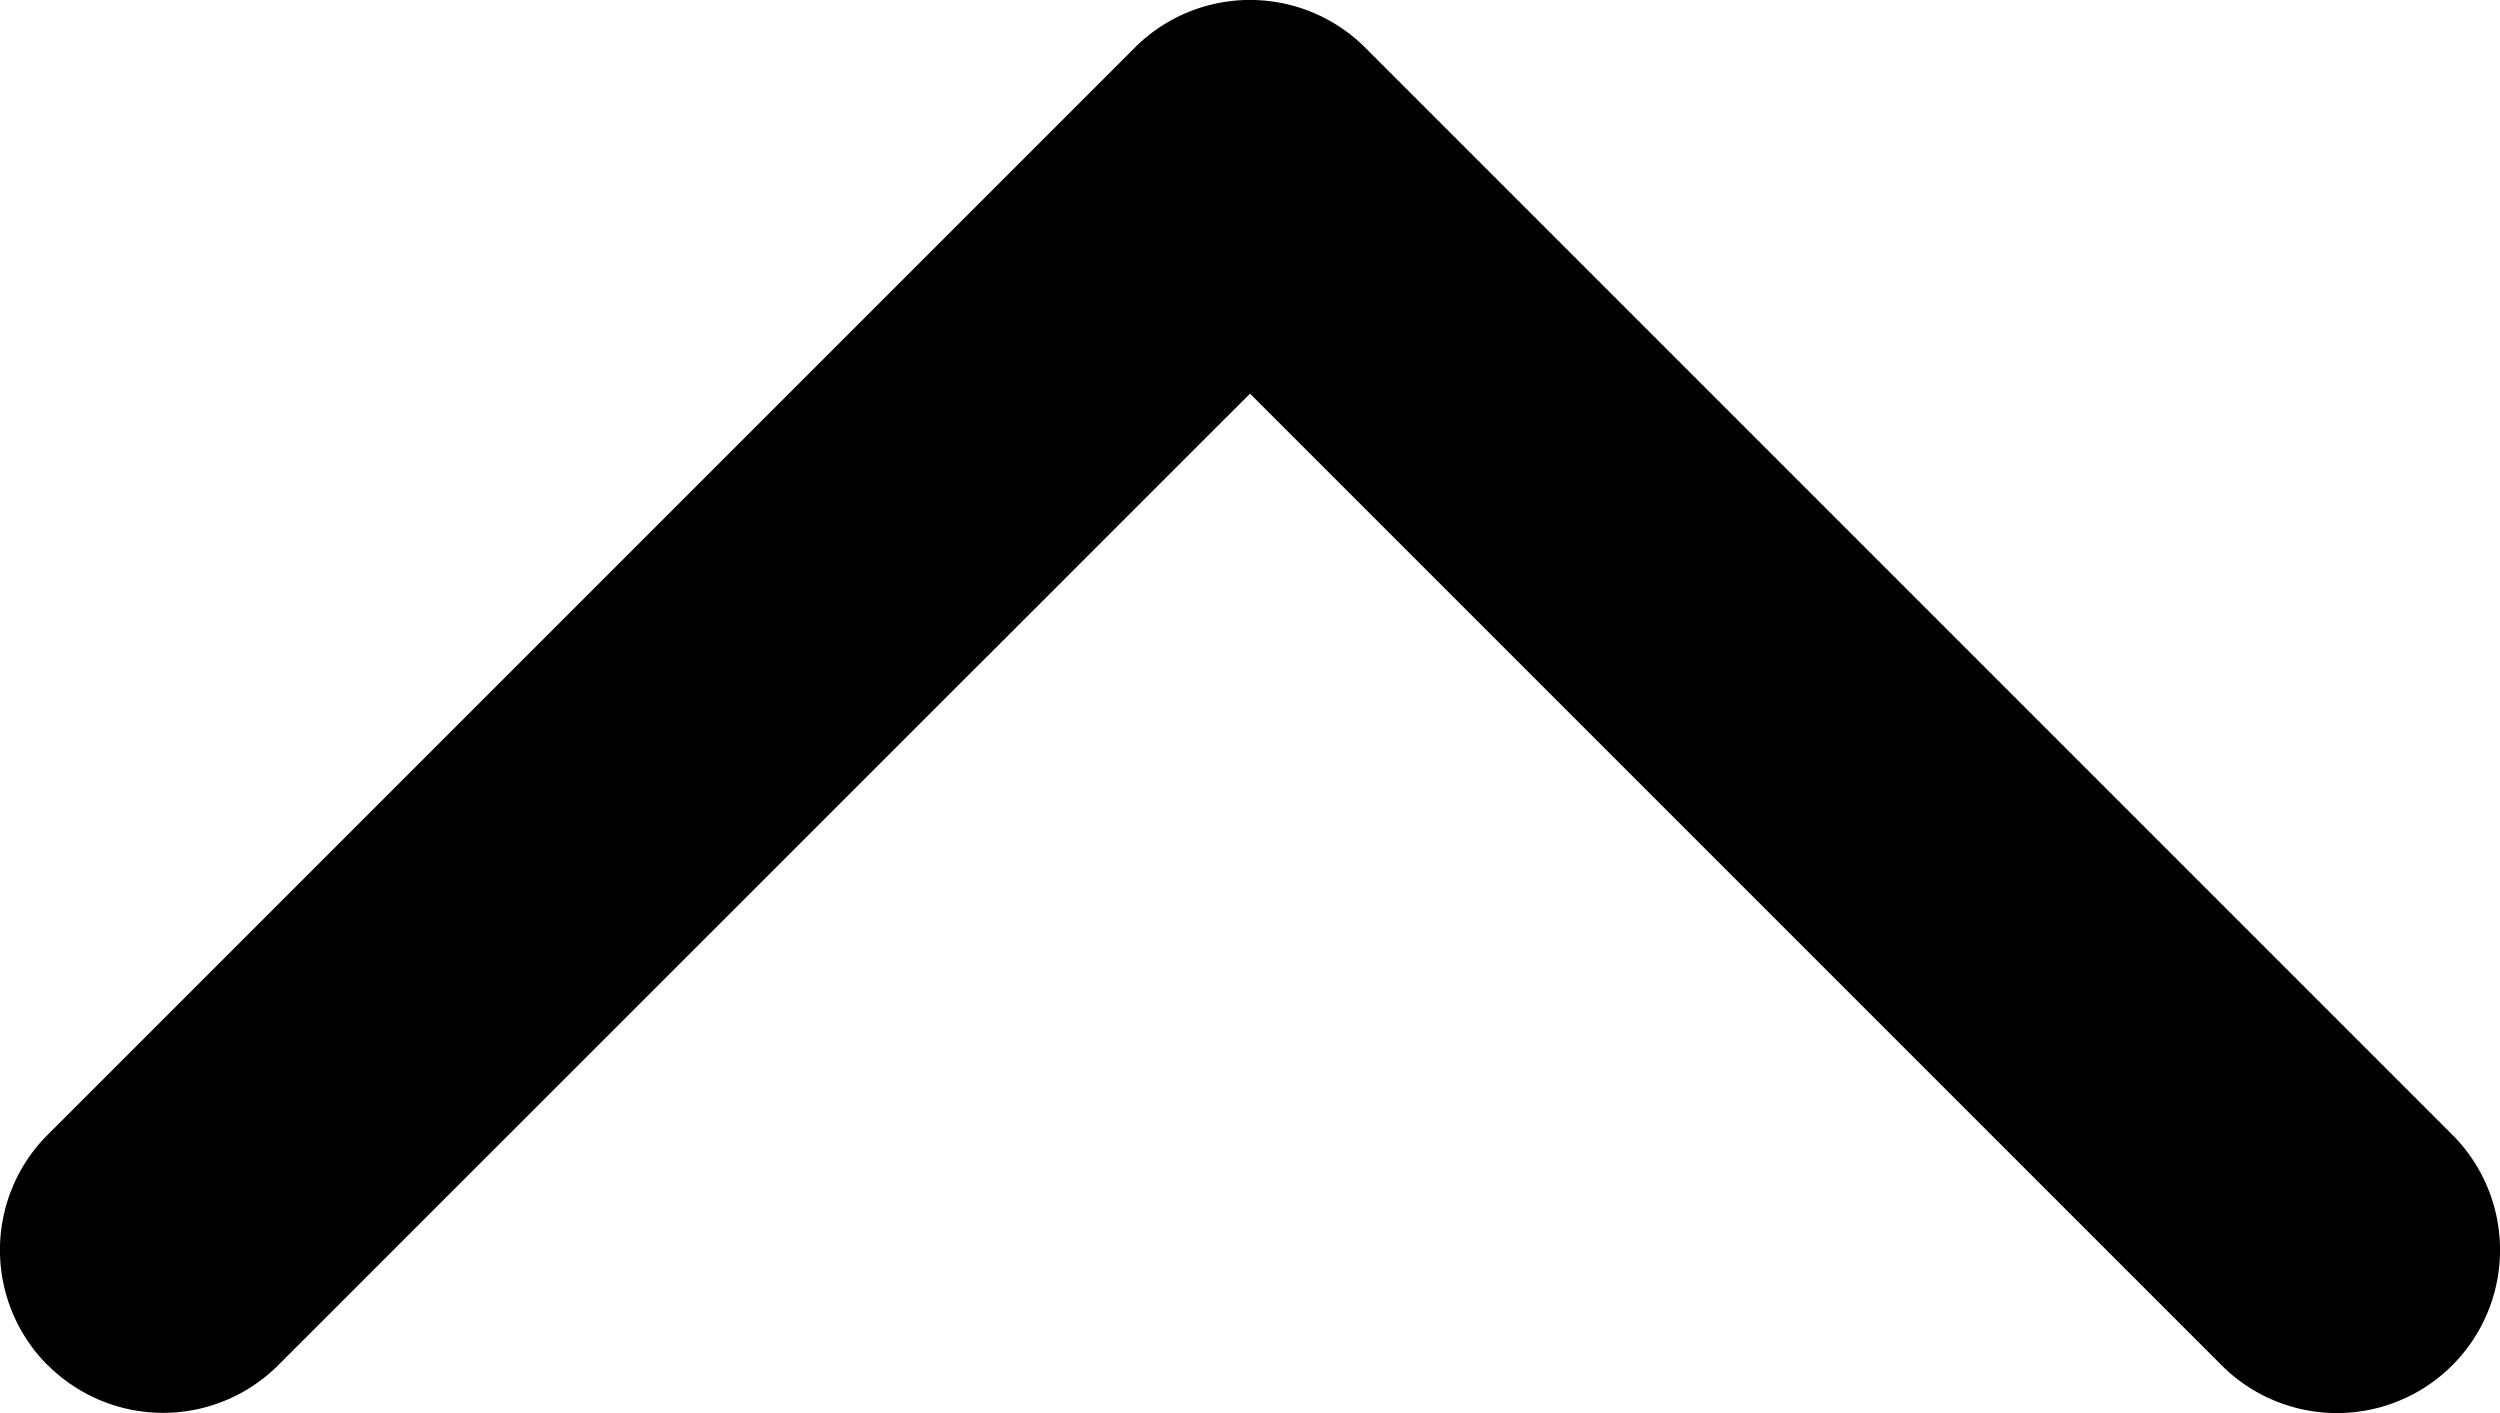 <svg xmlns="http://www.w3.org/2000/svg" width="10.58" height="5.98" viewBox="0 0 10.58 5.98">
  <path id="caret-down"
    d="M6.912,15.553a.69.69,0,0,0,.976,0L12,11.442l4.112,4.112a.69.69,0,1,0,.976-.976l-4.6-4.6a.69.69,0,0,0-.976,0l-4.6,4.6a.69.69,0,0,0,0,.976Z"
    transform="translate(-6.71 -9.776)" fill="currentColor" fill-rule="evenodd" />
</svg>
